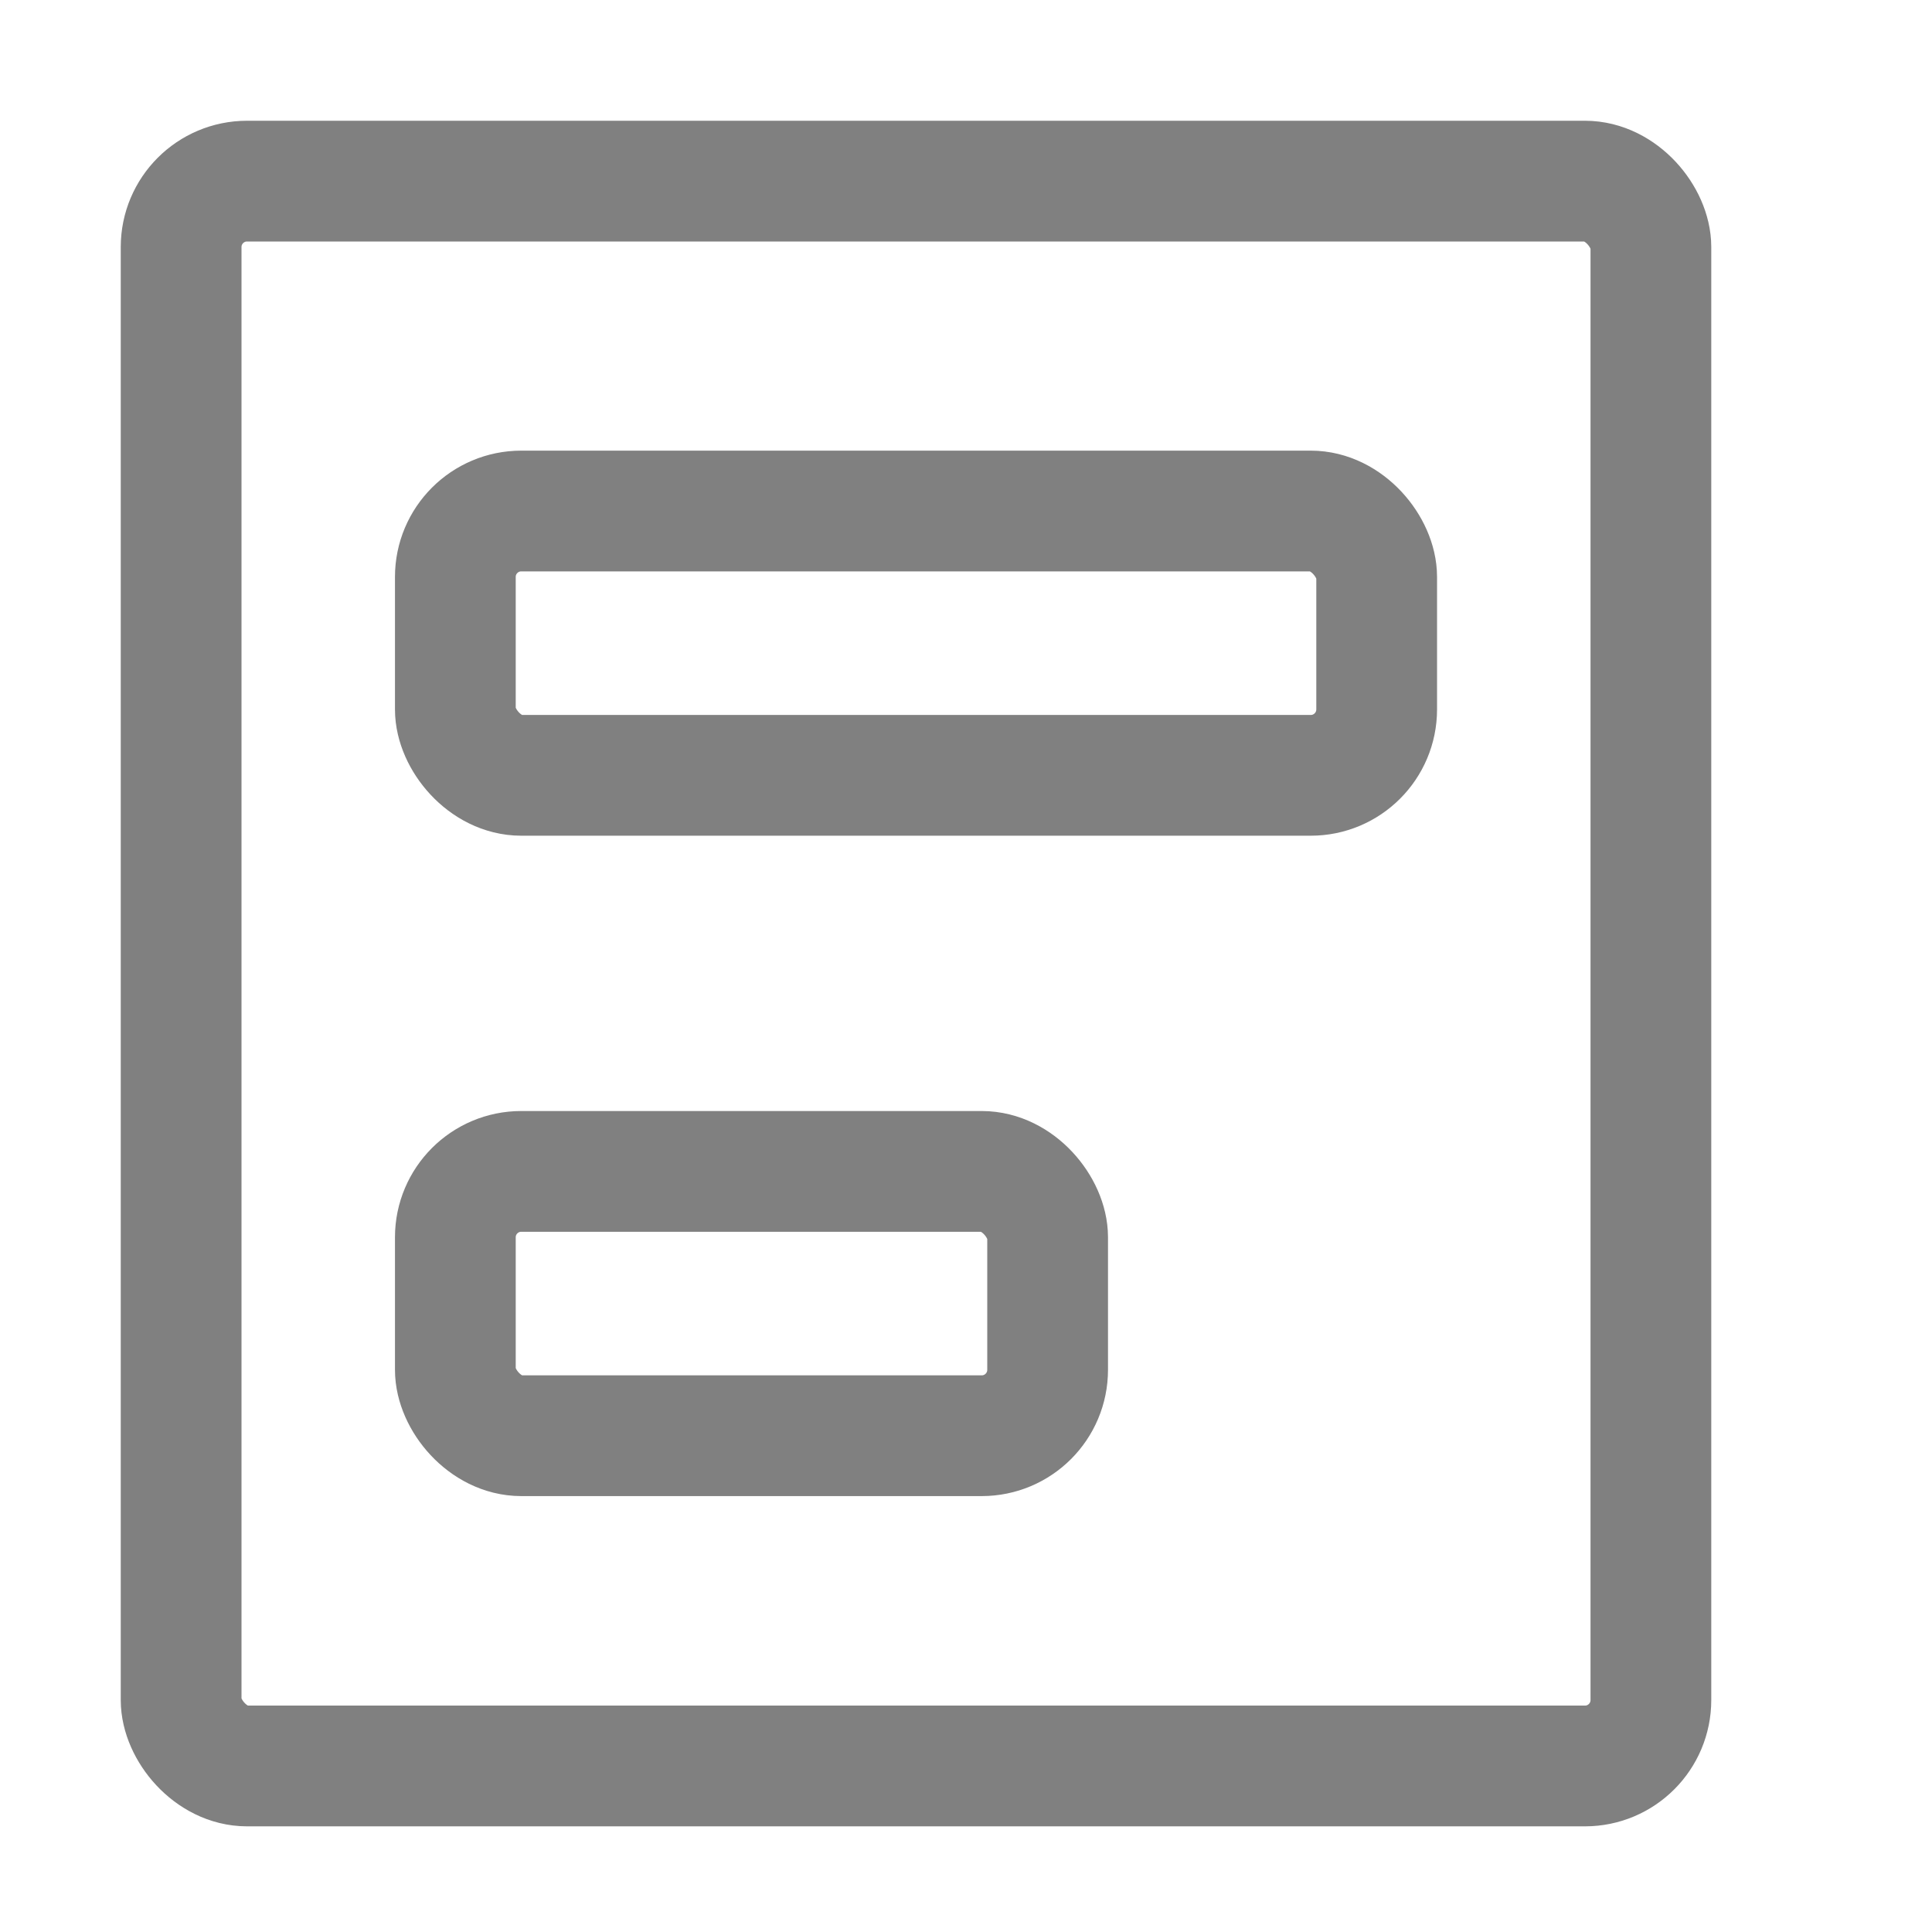 <svg width="16" height="16" viewBox="0 0 16 16" fill="none" xmlns="http://www.w3.org/2000/svg">
<rect x="1.5" y="1.5" width="12.172" height="13.125" rx="0.546" stroke="#808080"/>
<rect x="3.771" y="4.232" width="7.63" height="2.189" rx="0.546" stroke="#808080"/>
<rect x="3.771" y="9.701" width="4.905" height="2.189" rx="0.546" stroke="#808080"/>
</svg>
